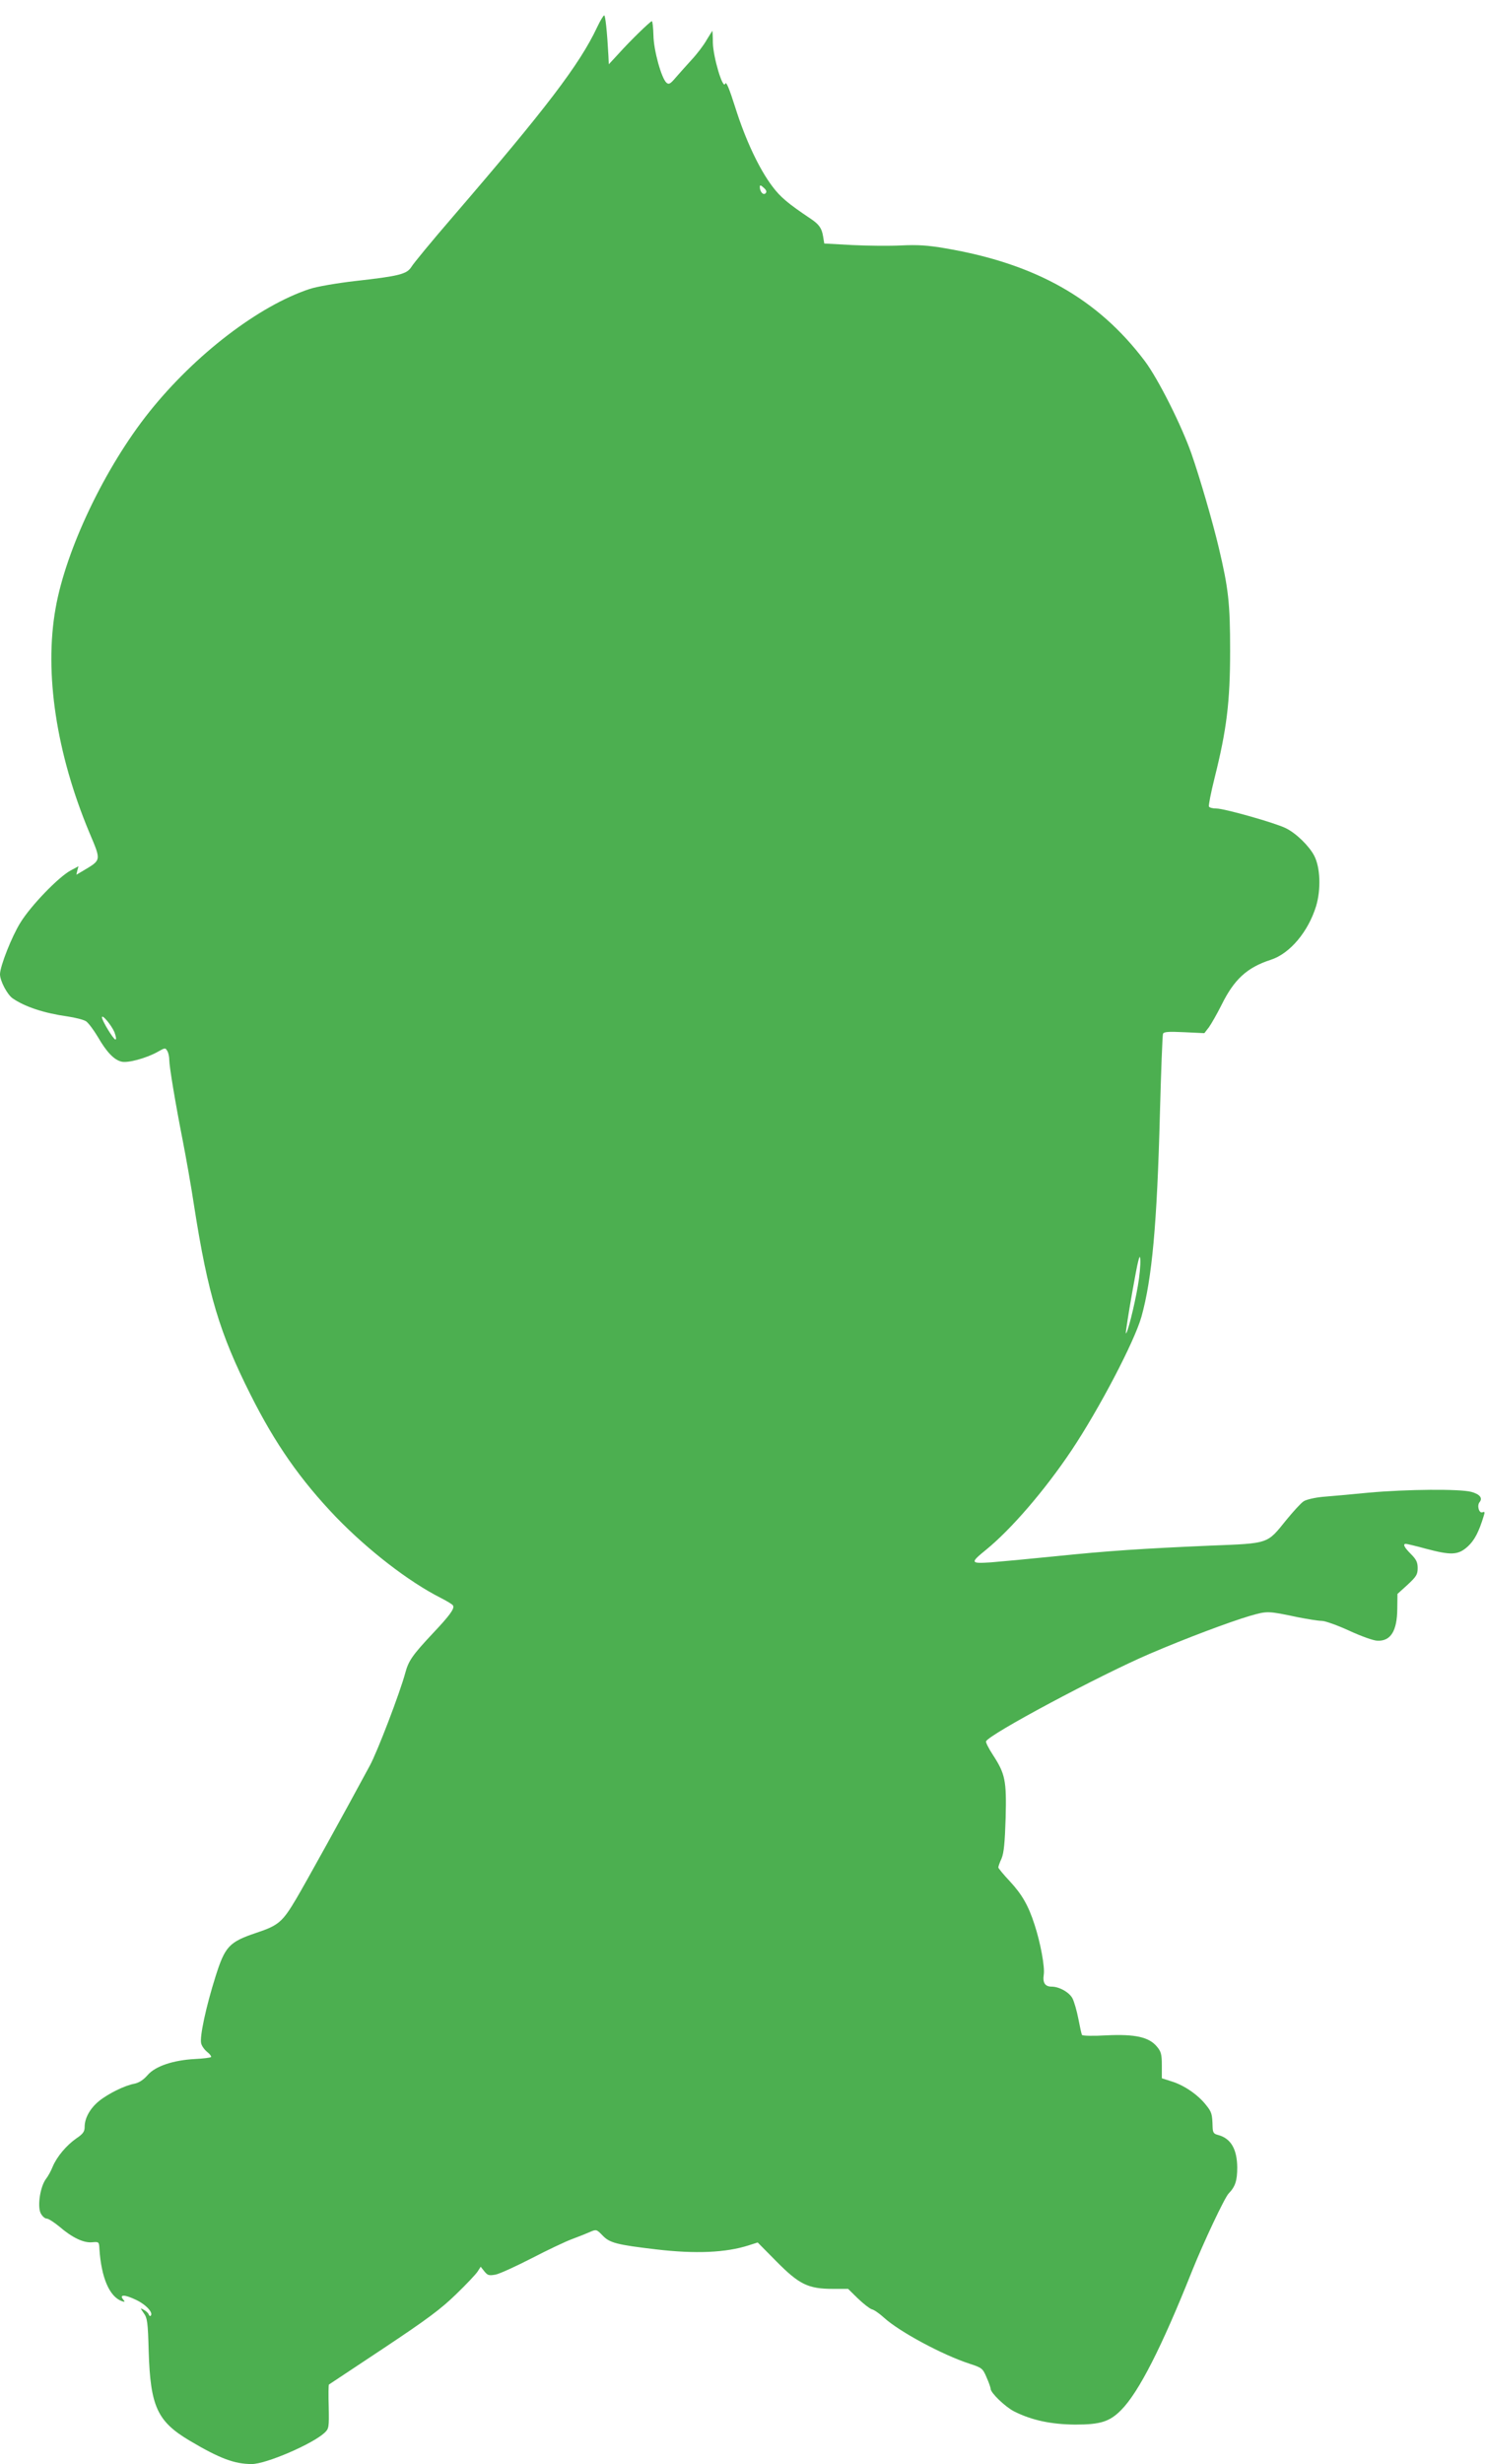 <?xml version="1.0" standalone="no"?>
<!DOCTYPE svg PUBLIC "-//W3C//DTD SVG 20010904//EN"
 "http://www.w3.org/TR/2001/REC-SVG-20010904/DTD/svg10.dtd">
<svg version="1.0" xmlns="http://www.w3.org/2000/svg"
 width="772pt" height="1280pt" viewBox="0 0 772 1280"
 preserveAspectRatio="xMidYMid meet">
<g transform="translate(0,1280) scale(0.1,-0.1)"
fill="#4caf50" stroke="none">
<path d="M3104 12658 c-91 -193 -264 -420 -749 -983 -109 -126 -206 -244 -216
-261 -24 -38 -61 -48 -294 -74 -95 -11 -199 -29 -235 -41 -264 -87 -596 -341
-834 -639 -230 -288 -433 -713 -487 -1020 -60 -336 4 -755 176 -1166 62 -147
63 -140 -34 -198 l-34 -20 5 22 6 22 -41 -22 c-64 -35 -207 -183 -261 -271
-45 -72 -106 -227 -106 -268 0 -34 38 -107 67 -126 63 -43 162 -76 283 -93 41
-6 84 -17 97 -25 12 -8 40 -45 62 -82 45 -78 84 -119 123 -128 32 -8 126 17
186 50 40 23 42 23 52 5 6 -10 10 -31 10 -46 0 -34 32 -226 70 -419 16 -82 44
-238 60 -345 71 -453 132 -656 292 -974 129 -257 260 -444 446 -638 167 -172
376 -334 544 -419 31 -16 60 -33 63 -39 10 -15 -17 -52 -105 -145 -106 -113
-126 -142 -143 -205 -27 -101 -145 -410 -185 -483 -133 -247 -337 -615 -381
-689 -72 -122 -93 -140 -207 -178 -143 -48 -164 -70 -214 -229 -49 -155 -83
-313 -74 -346 3 -14 18 -34 32 -45 14 -11 22 -23 19 -26 -3 -3 -41 -8 -84 -10
-112 -6 -206 -37 -246 -84 -21 -24 -44 -39 -67 -44 -51 -9 -138 -52 -186 -91
-46 -38 -74 -88 -74 -134 0 -24 -8 -36 -44 -60 -51 -36 -100 -94 -122 -146 -8
-21 -24 -50 -35 -64 -30 -40 -45 -140 -28 -177 8 -16 22 -29 32 -29 9 0 38
-19 65 -41 66 -57 126 -86 170 -82 37 3 37 3 39 -37 10 -147 52 -246 117 -269
15 -5 17 -4 7 8 -23 28 8 27 66 -1 53 -25 92 -68 76 -83 -3 -3 -8 1 -10 8 -3
7 -14 17 -25 23 -20 11 -20 11 0 -18 18 -25 21 -48 25 -198 9 -285 44 -363
212 -463 157 -93 234 -122 324 -122 74 0 316 104 379 163 22 21 23 28 21 134
-2 62 -1 114 1 116 3 2 131 87 285 189 227 151 298 204 376 280 53 51 103 104
112 118 l16 25 19 -24 c17 -21 24 -23 58 -17 21 4 106 43 188 85 83 43 178 88
211 100 33 12 75 29 93 37 32 14 34 13 65 -19 36 -38 74 -48 279 -72 204 -24
362 -17 480 21 l47 15 98 -99 c118 -119 164 -142 293 -142 l79 0 50 -49 c28
-27 61 -53 73 -57 13 -3 41 -23 64 -44 79 -72 303 -193 445 -239 64 -21 68
-24 88 -71 12 -27 21 -53 21 -59 0 -21 75 -93 121 -117 93 -47 194 -68 319
-69 131 0 179 15 239 76 91 92 210 325 369 724 60 149 167 376 189 400 35 36
45 67 45 136 -1 95 -33 150 -98 168 -25 6 -29 13 -30 42 -2 67 -4 77 -35 115
-41 52 -112 101 -176 121 l-53 17 0 67 c0 58 -4 72 -26 98 -41 49 -113 65
-261 58 -67 -4 -125 -3 -128 2 -3 5 -11 43 -19 84 -8 42 -22 89 -30 105 -16
32 -69 62 -109 62 -34 0 -47 20 -41 61 7 39 -17 168 -48 262 -32 99 -65 156
-128 224 -33 35 -60 68 -60 72 0 5 7 26 17 47 12 30 17 81 21 210 5 196 -2
229 -67 329 -21 32 -37 64 -35 69 14 36 592 344 851 455 189 81 416 166 521
197 91 26 92 26 249 -7 51 -10 107 -19 124 -19 18 0 82 -23 143 -51 63 -29
127 -52 147 -52 69 -3 102 51 103 165 l1 78 53 48 c45 42 52 53 52 86 0 30 -7
45 -35 73 -35 35 -44 53 -26 53 5 0 52 -11 103 -25 132 -35 168 -34 218 11 35
32 58 75 84 161 6 18 4 22 -7 17 -18 -7 -30 35 -15 53 17 21 1 41 -43 53 -59
16 -334 14 -534 -4 -93 -9 -202 -19 -242 -22 -39 -4 -83 -14 -96 -23 -14 -9
-54 -53 -90 -97 -101 -125 -87 -121 -392 -133 -349 -15 -535 -27 -815 -56
-129 -13 -277 -27 -328 -31 -108 -7 -110 -3 -25 66 131 107 305 309 443 515
145 217 328 567 364 695 55 197 81 480 96 1055 6 220 13 406 16 414 3 11 26
13 110 9 l105 -5 24 31 c12 17 42 69 65 115 66 134 133 195 256 235 100 32
195 146 236 279 26 87 22 201 -10 262 -26 50 -94 117 -148 143 -54 27 -319
102 -360 102 -18 0 -36 4 -39 10 -3 5 10 72 29 148 63 251 81 396 81 662 0
248 -9 324 -59 535 -32 135 -98 362 -142 488 -52 148 -173 389 -243 482 -244
323 -566 505 -1036 585 -93 16 -145 19 -230 15 -60 -3 -175 -2 -255 2 l-145 8
-6 37 c-7 42 -20 62 -65 92 -118 79 -157 112 -199 168 -68 90 -139 240 -192
408 -33 104 -48 139 -53 125 -12 -32 -62 137 -64 212 0 35 -2 63 -3 63 0 0
-13 -21 -29 -47 -15 -27 -50 -73 -78 -103 -28 -31 -66 -73 -84 -94 -27 -32
-35 -36 -47 -26 -26 22 -67 169 -68 247 -1 40 -5 73 -8 73 -8 0 -112 -101
-174 -170 l-50 -54 -2 44 c-7 129 -16 210 -22 210 -4 0 -21 -28 -37 -62z m876
-862 c-12 -12 -30 8 -30 33 0 11 5 10 20 -4 15 -13 17 -22 10 -29z m-3385
-4358 c8 -22 11 -38 5 -38 -10 0 -70 98 -70 115 0 19 49 -40 65 -77z m5320
-1320 c-18 -104 -55 -251 -62 -244 -2 2 13 100 34 218 29 164 39 202 41 166 2
-27 -4 -90 -13 -140z"/>
</g>
</svg>
